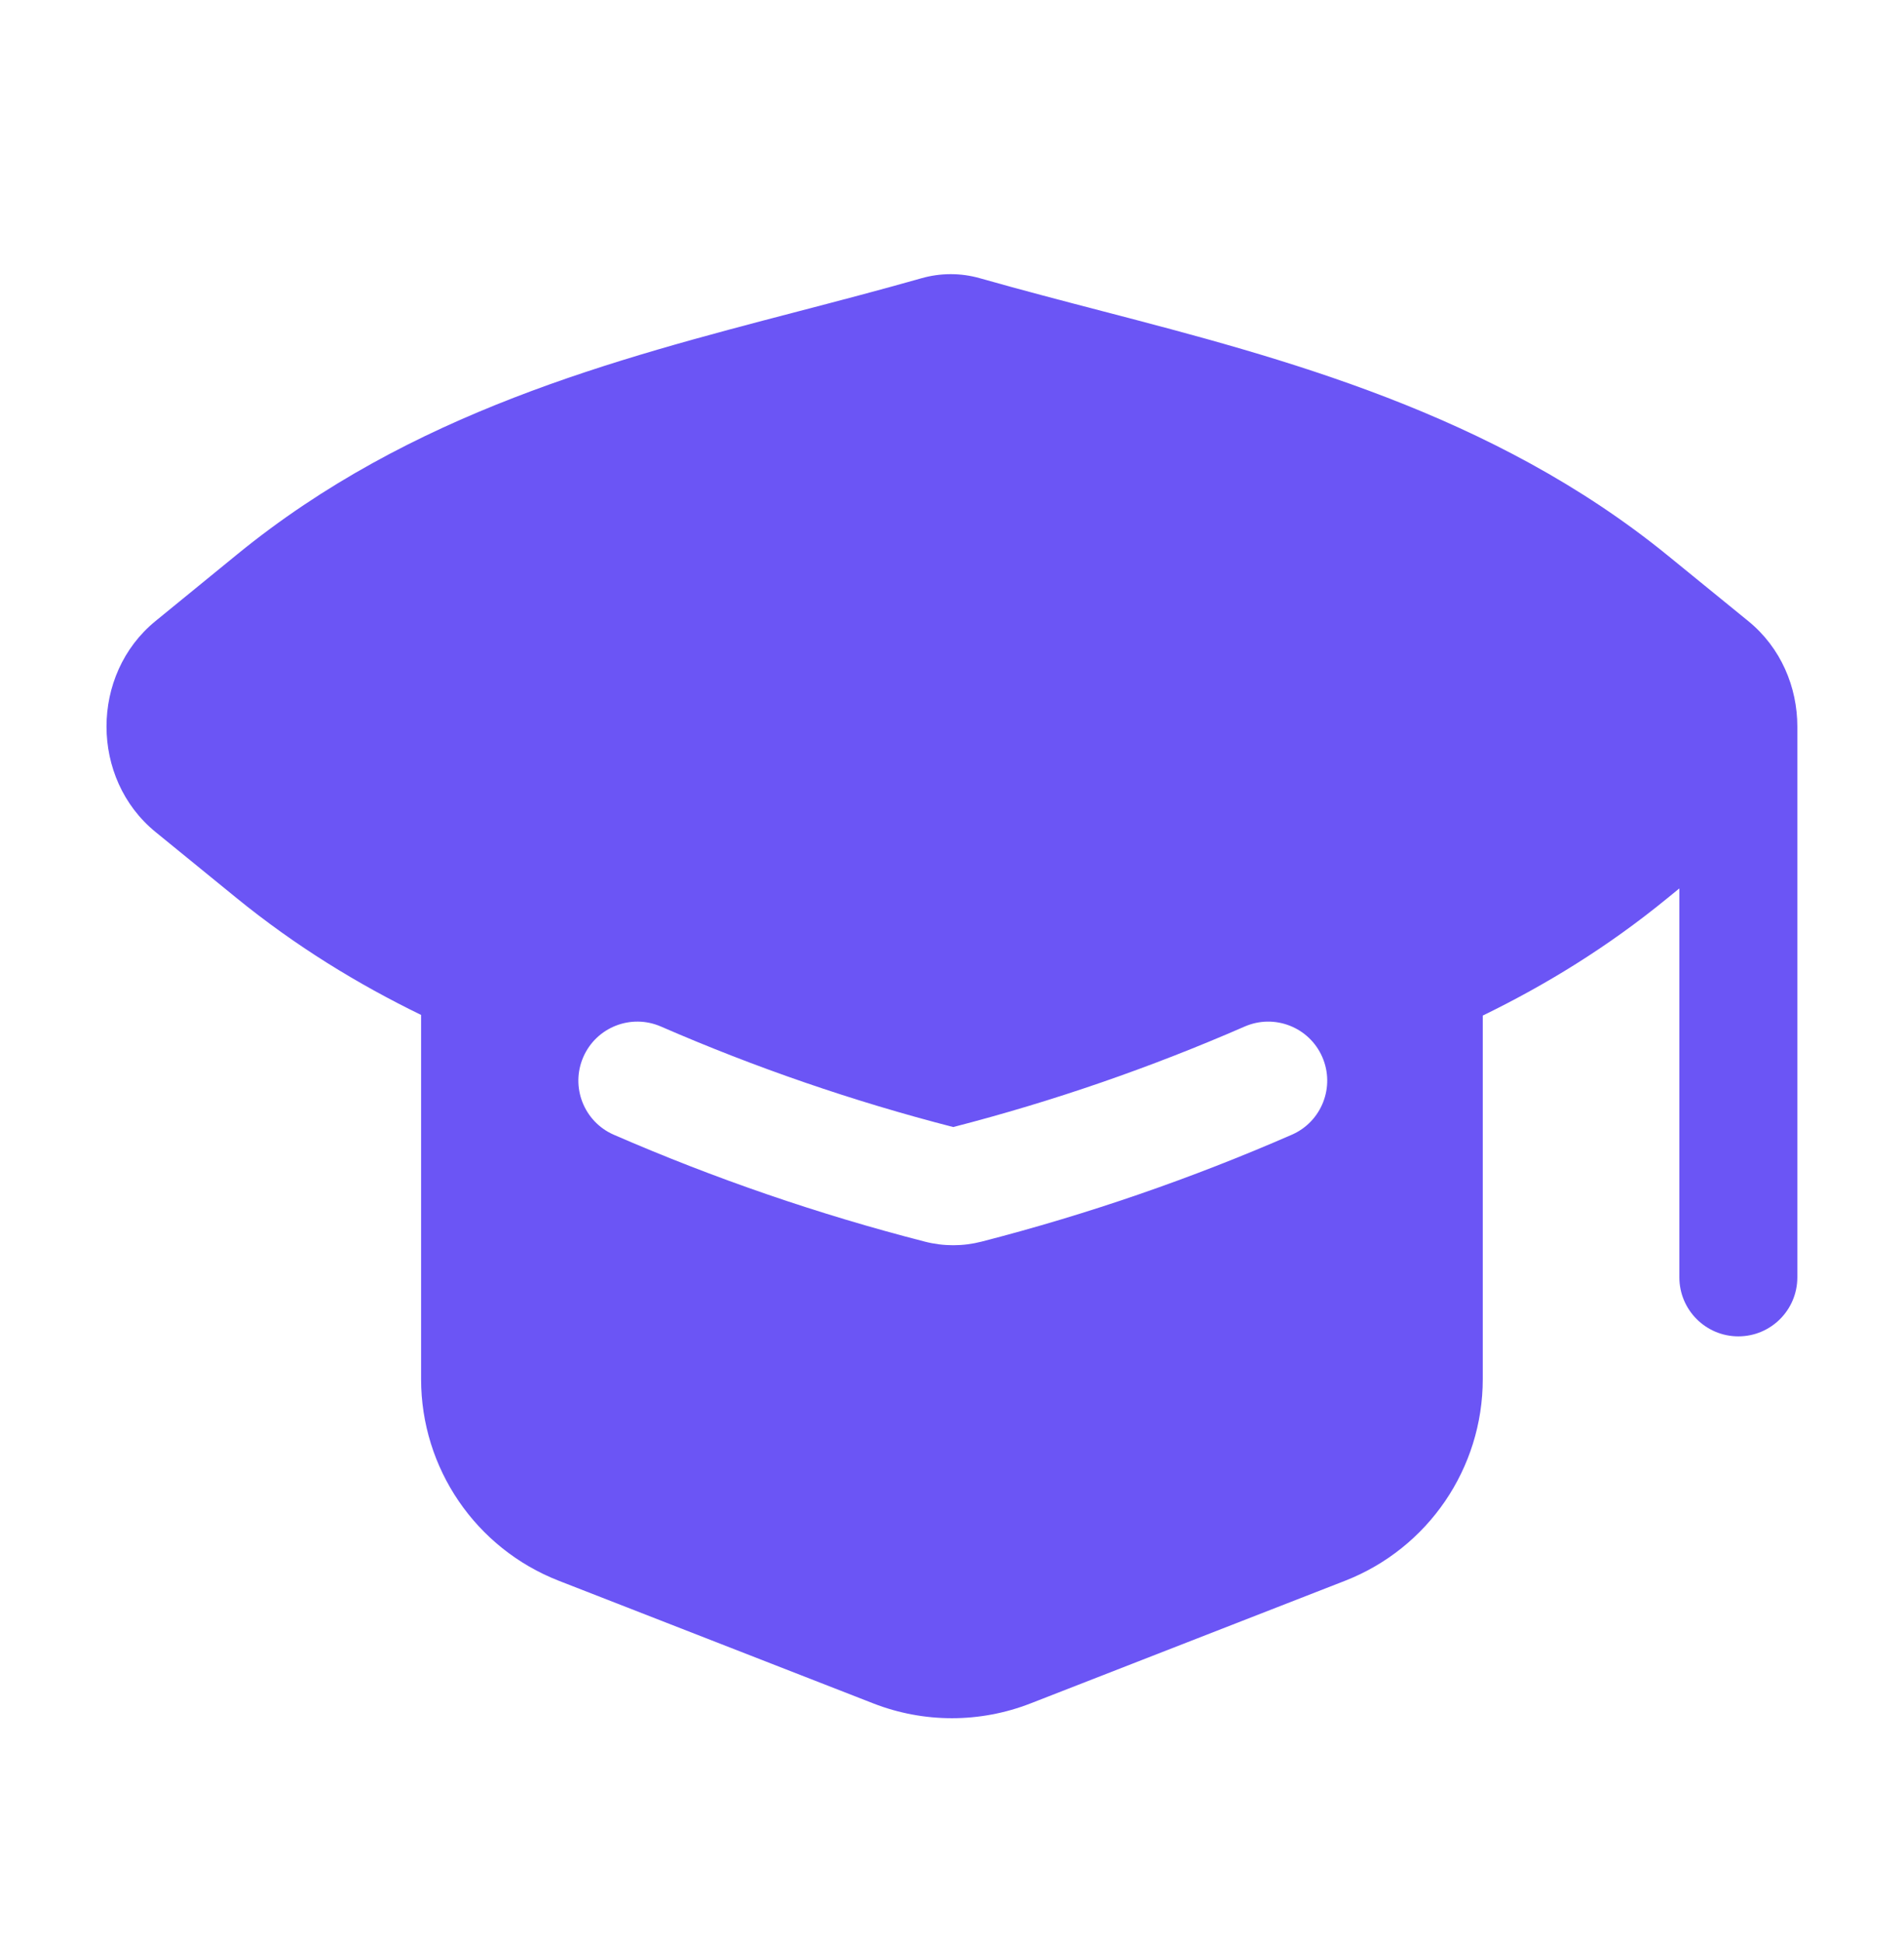 <svg width="50" height="51" viewBox="0 0 50 51" fill="none" xmlns="http://www.w3.org/2000/svg">
<path fill-rule="evenodd" clip-rule="evenodd" d="M25.732 7.303C25.229 7.16 24.699 7.161 24.196 7.304C23.125 7.608 22.044 7.891 20.959 8.174C16.119 9.438 10.79 10.829 6.231 14.549L4.082 16.303C2.368 17.702 2.369 20.441 4.084 21.838L6.199 23.561C7.761 24.833 9.389 25.828 11.058 26.64V36.2C11.058 38.541 12.493 40.641 14.674 41.492L22.935 44.712C24.262 45.229 25.734 45.229 27.061 44.712L35.322 41.492C37.502 40.641 38.938 38.541 38.938 36.2V26.657C40.596 25.85 42.213 24.86 43.765 23.593L44.101 23.319V33.528C44.101 34.383 44.795 35.077 45.65 35.077C46.506 35.077 47.199 34.383 47.199 33.528V19.071C47.199 18.037 46.77 17.003 45.912 16.304L43.797 14.582C39.205 10.842 33.652 9.393 28.962 8.17C27.879 7.888 26.801 7.606 25.732 7.303ZM17.355 26.944C16.57 26.603 15.658 26.962 15.317 27.747C14.976 28.531 15.335 29.444 16.119 29.785C18.758 30.933 21.49 31.872 24.29 32.591C24.778 32.716 25.289 32.716 25.777 32.59C28.569 31.872 31.293 30.932 33.924 29.784C34.708 29.442 35.066 28.529 34.724 27.745C34.382 26.961 33.469 26.603 32.685 26.945C30.213 28.023 27.655 28.907 25.032 29.583C22.402 28.906 19.835 28.023 17.355 26.944Z" fill="#6B55F5"/>
</svg>
